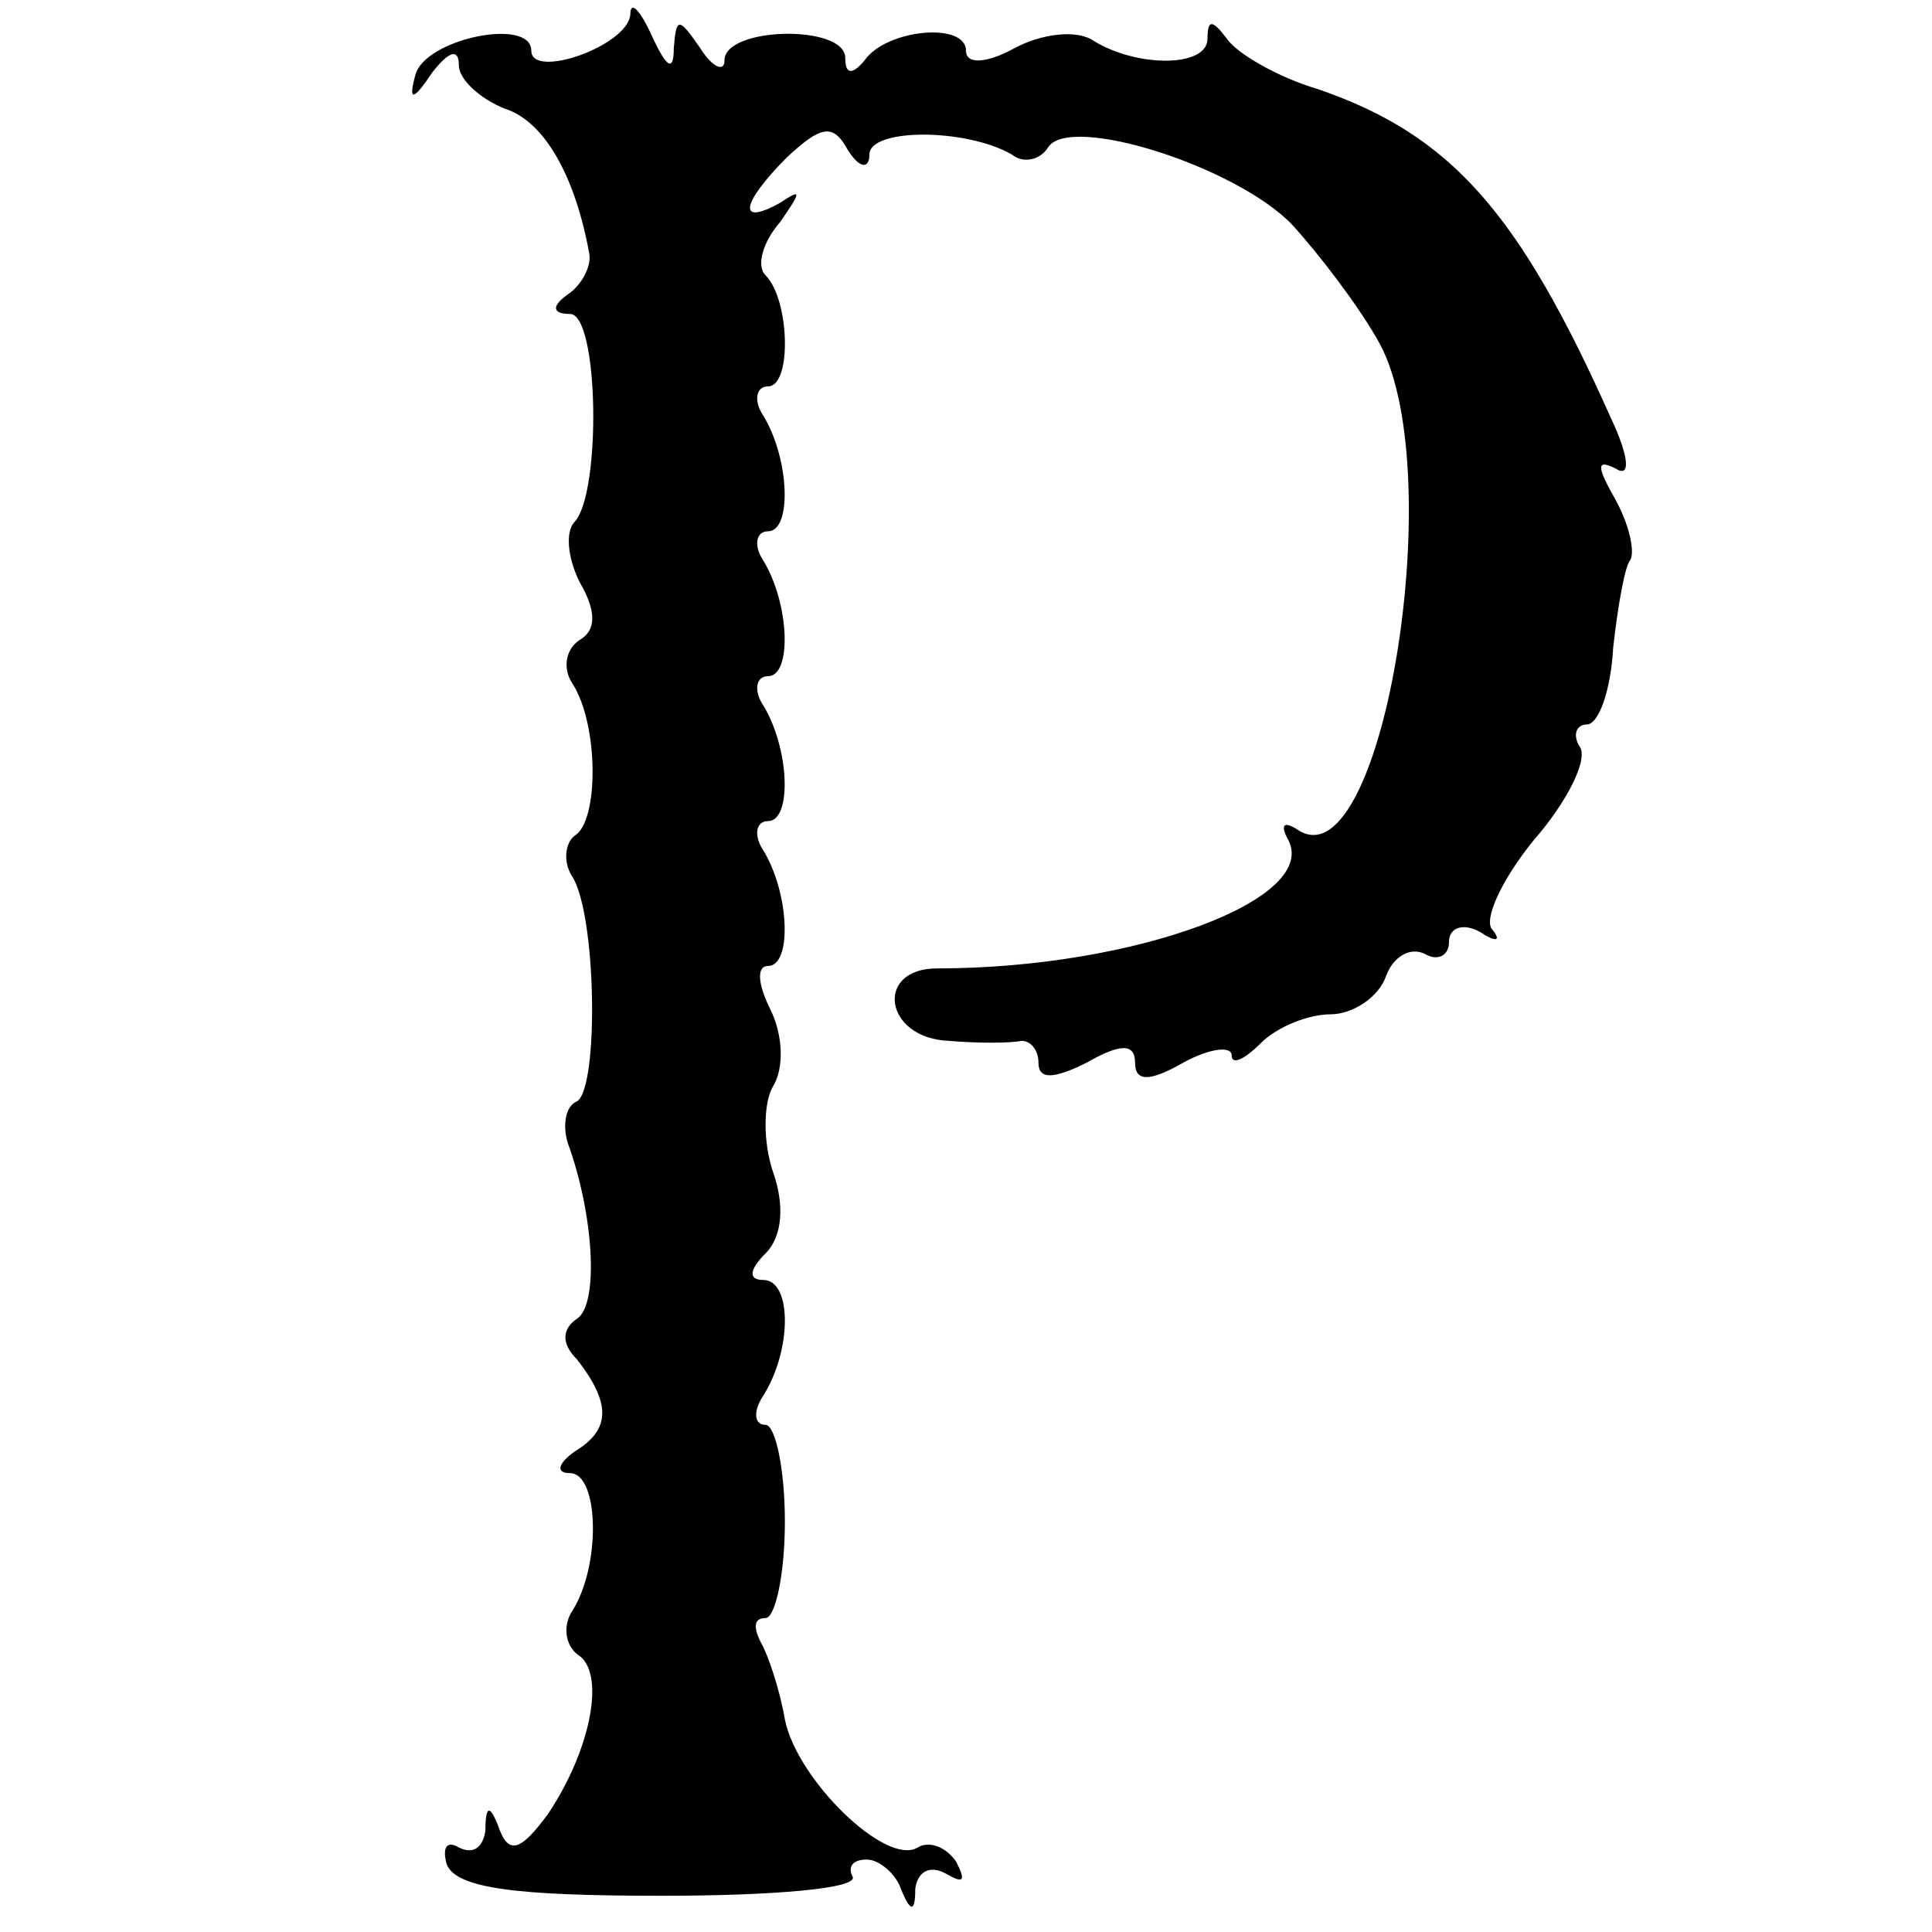 <?xml version="1.0" standalone="no"?>
<!DOCTYPE svg PUBLIC "-//W3C//DTD SVG 20010904//EN"
 "http://www.w3.org/TR/2001/REC-SVG-20010904/DTD/svg10.dtd">
<svg version="1.0" xmlns="http://www.w3.org/2000/svg"
 width="80pt" height="80pt" viewBox="0 0 80 80"
 preserveAspectRatio="xMidYMid meet">
<g transform="translate(0,80) scale(0.1,-0.1)"
fill="#000000" stroke="none">
<path d="M261 794 c-1 -13 -41 -27 -41 -15 0 14 -44 5 -48 -10 -3 -11 -1 -11
7 1 7 9 11 10 11 3 0 -6 9 -14 19 -18 16 -5 29 -27 35 -60 1 -5 -3 -13 -9 -17
-7 -5 -6 -8 1 -8 12 0 13 -74 2 -86 -4 -4 -3 -15 2 -25 7 -12 7 -20 0 -24 -6
-4 -7 -12 -3 -18 11 -17 11 -57 1 -63 -4 -3 -5 -11 -1 -17 10 -16 11 -87 2
-93 -5 -2 -6 -10 -4 -17 11 -30 13 -67 4 -73 -6 -4 -7 -10 0 -17 14 -18 14
-29 -1 -38 -7 -5 -8 -9 -2 -9 12 0 13 -38 1 -57 -4 -6 -3 -14 2 -18 12 -7 6
-39 -12 -66 -11 -15 -16 -17 -20 -7 -4 11 -6 11 -6 0 -1 -7 -5 -10 -11 -7 -5
3 -7 0 -5 -7 4 -10 29 -13 89 -13 46 0 82 3 79 8 -2 4 0 7 6 7 5 0 12 -6 14
-12 4 -10 6 -10 6 0 1 7 6 10 13 6 7 -4 8 -3 4 5 -4 6 -11 9 -16 6 -13 -8 -50
28 -55 53 -2 12 -7 27 -10 32 -3 6 -3 10 2 10 4 0 8 18 8 40 0 22 -4 40 -8 40
-5 0 -5 6 -1 12 12 19 12 48 0 48 -6 0 -6 4 1 11 7 7 8 20 3 34 -4 12 -4 28 0
35 5 8 4 22 -1 32 -5 10 -6 18 -1 18 10 0 9 30 -2 48 -4 6 -3 12 2 12 10 0 9
30 -2 48 -4 6 -3 12 2 12 10 0 9 30 -2 48 -4 6 -3 12 2 12 10 0 9 30 -2 48 -4
6 -3 12 2 12 10 0 9 36 -1 46 -4 4 -1 14 6 22 9 13 9 14 0 8 -18 -10 -16 0 3
19 14 13 19 14 25 3 5 -8 9 -8 9 -2 0 11 40 11 59 0 5 -4 12 -2 15 3 9 14 78
-8 101 -32 11 -12 27 -33 35 -47 31 -51 3 -225 -32 -204 -6 4 -8 3 -5 -3 15
-25 -63 -54 -145 -54 -26 0 -22 -29 5 -30 12 -1 25 -1 30 0 4 0 7 -4 7 -9 0
-7 6 -7 20 0 14 8 20 8 20 0 0 -8 6 -8 20 0 11 6 20 7 20 3 0 -4 5 -2 12 5 7
7 20 12 29 12 9 0 20 7 23 16 3 8 10 12 16 9 5 -3 10 -1 10 5 0 6 6 8 13 4 6
-4 9 -4 5 1 -4 4 4 21 17 37 14 16 23 34 19 39 -3 5 -1 9 3 9 5 0 10 14 11 32
2 18 5 34 7 36 2 3 0 14 -6 25 -8 14 -8 17 0 13 6 -4 6 4 -2 21 -38 85 -66
117 -121 136 -17 5 -34 15 -38 21 -6 8 -8 8 -8 0 0 -12 -29 -12 -47 -1 -7 5
-22 3 -33 -3 -11 -6 -20 -7 -20 -1 0 12 -33 9 -42 -4 -5 -6 -8 -6 -8 1 0 14
-50 13 -50 -1 0 -5 -5 -3 -10 5 -9 13 -10 13 -11 0 0 -10 -3 -8 -9 5 -5 11 -9
15 -9 9z"/>
</g>
</svg>
